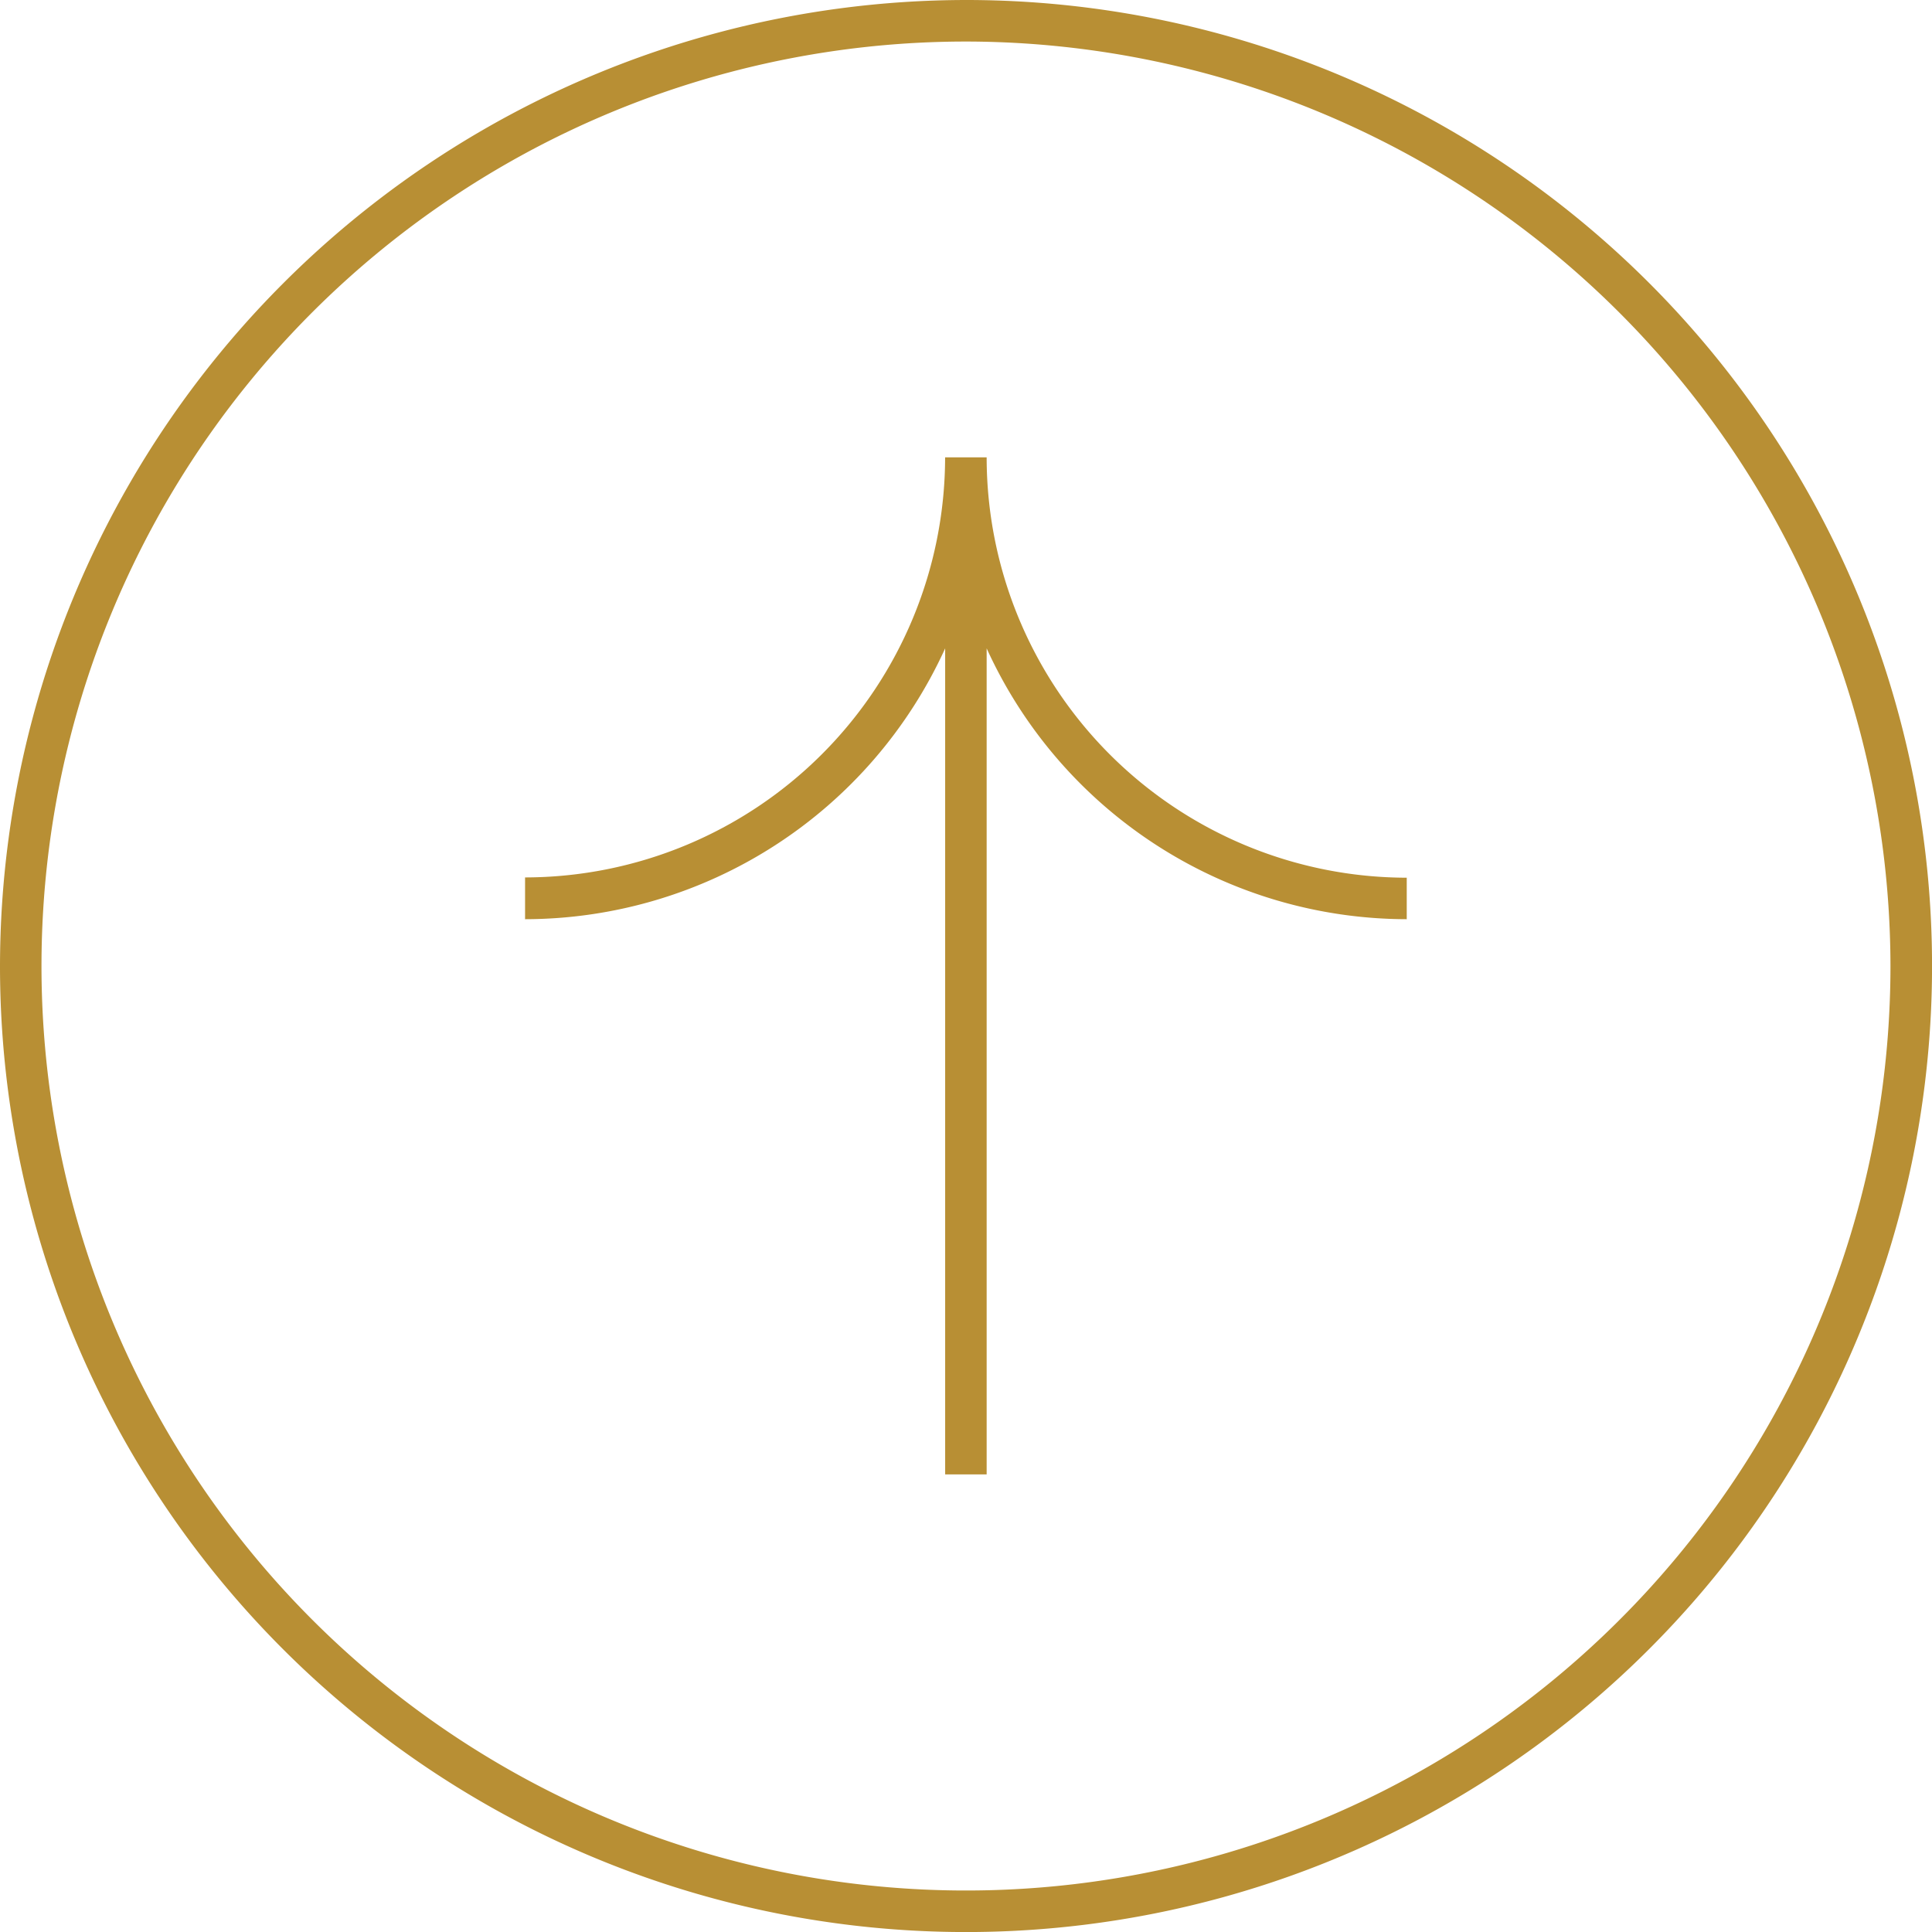 <svg xmlns="http://www.w3.org/2000/svg" xmlns:xlink="http://www.w3.org/1999/xlink" width="40.931" height="40.931" viewBox="0 0 40.931 40.931">
  <defs>
    <clipPath id="clip-path">
      <rect id="Rettangolo_25" data-name="Rettangolo 25" width="40.931" height="40.931" fill="#b88f34"/>
    </clipPath>
  </defs>
  <g id="Raggruppa_438" data-name="Raggruppa 438" transform="translate(-4983.069 -7676.069) rotate(180)">
    <g id="Raggruppa_18" data-name="Raggruppa 18" transform="translate(-5024 -7717)">
      <g id="Raggruppa_17" data-name="Raggruppa 17" clip-path="url(#clip-path)">
        <g id="Raggruppa_114" data-name="Raggruppa 114" transform="translate(0 0)">
          <path id="Tracciato_19758" data-name="Tracciato 19758" d="M40.931,20.466A20.466,20.466,0,1,0,20.466,40.931h0A20.489,20.489,0,0,0,40.931,20.466m-40.051,0A19.586,19.586,0,1,1,20.466,40.051h0A19.609,19.609,0,0,1,.88,20.466" fill="#b88f34"/>
          <path id="Tracciato_19759" data-name="Tracciato 19759" d="M34.386,26.326v-.879a9.794,9.794,0,0,0-8.9,5.738v-17.5h-.879v17.5a9.794,9.794,0,0,0-8.9-5.738v.879a8.912,8.912,0,0,1,8.9,8.906h.88a8.912,8.912,0,0,1,8.9-8.9" transform="translate(-4.579 -3.99)" fill="#b88f34"/>
        </g>
      </g>
    </g>
  </g>
</svg>
